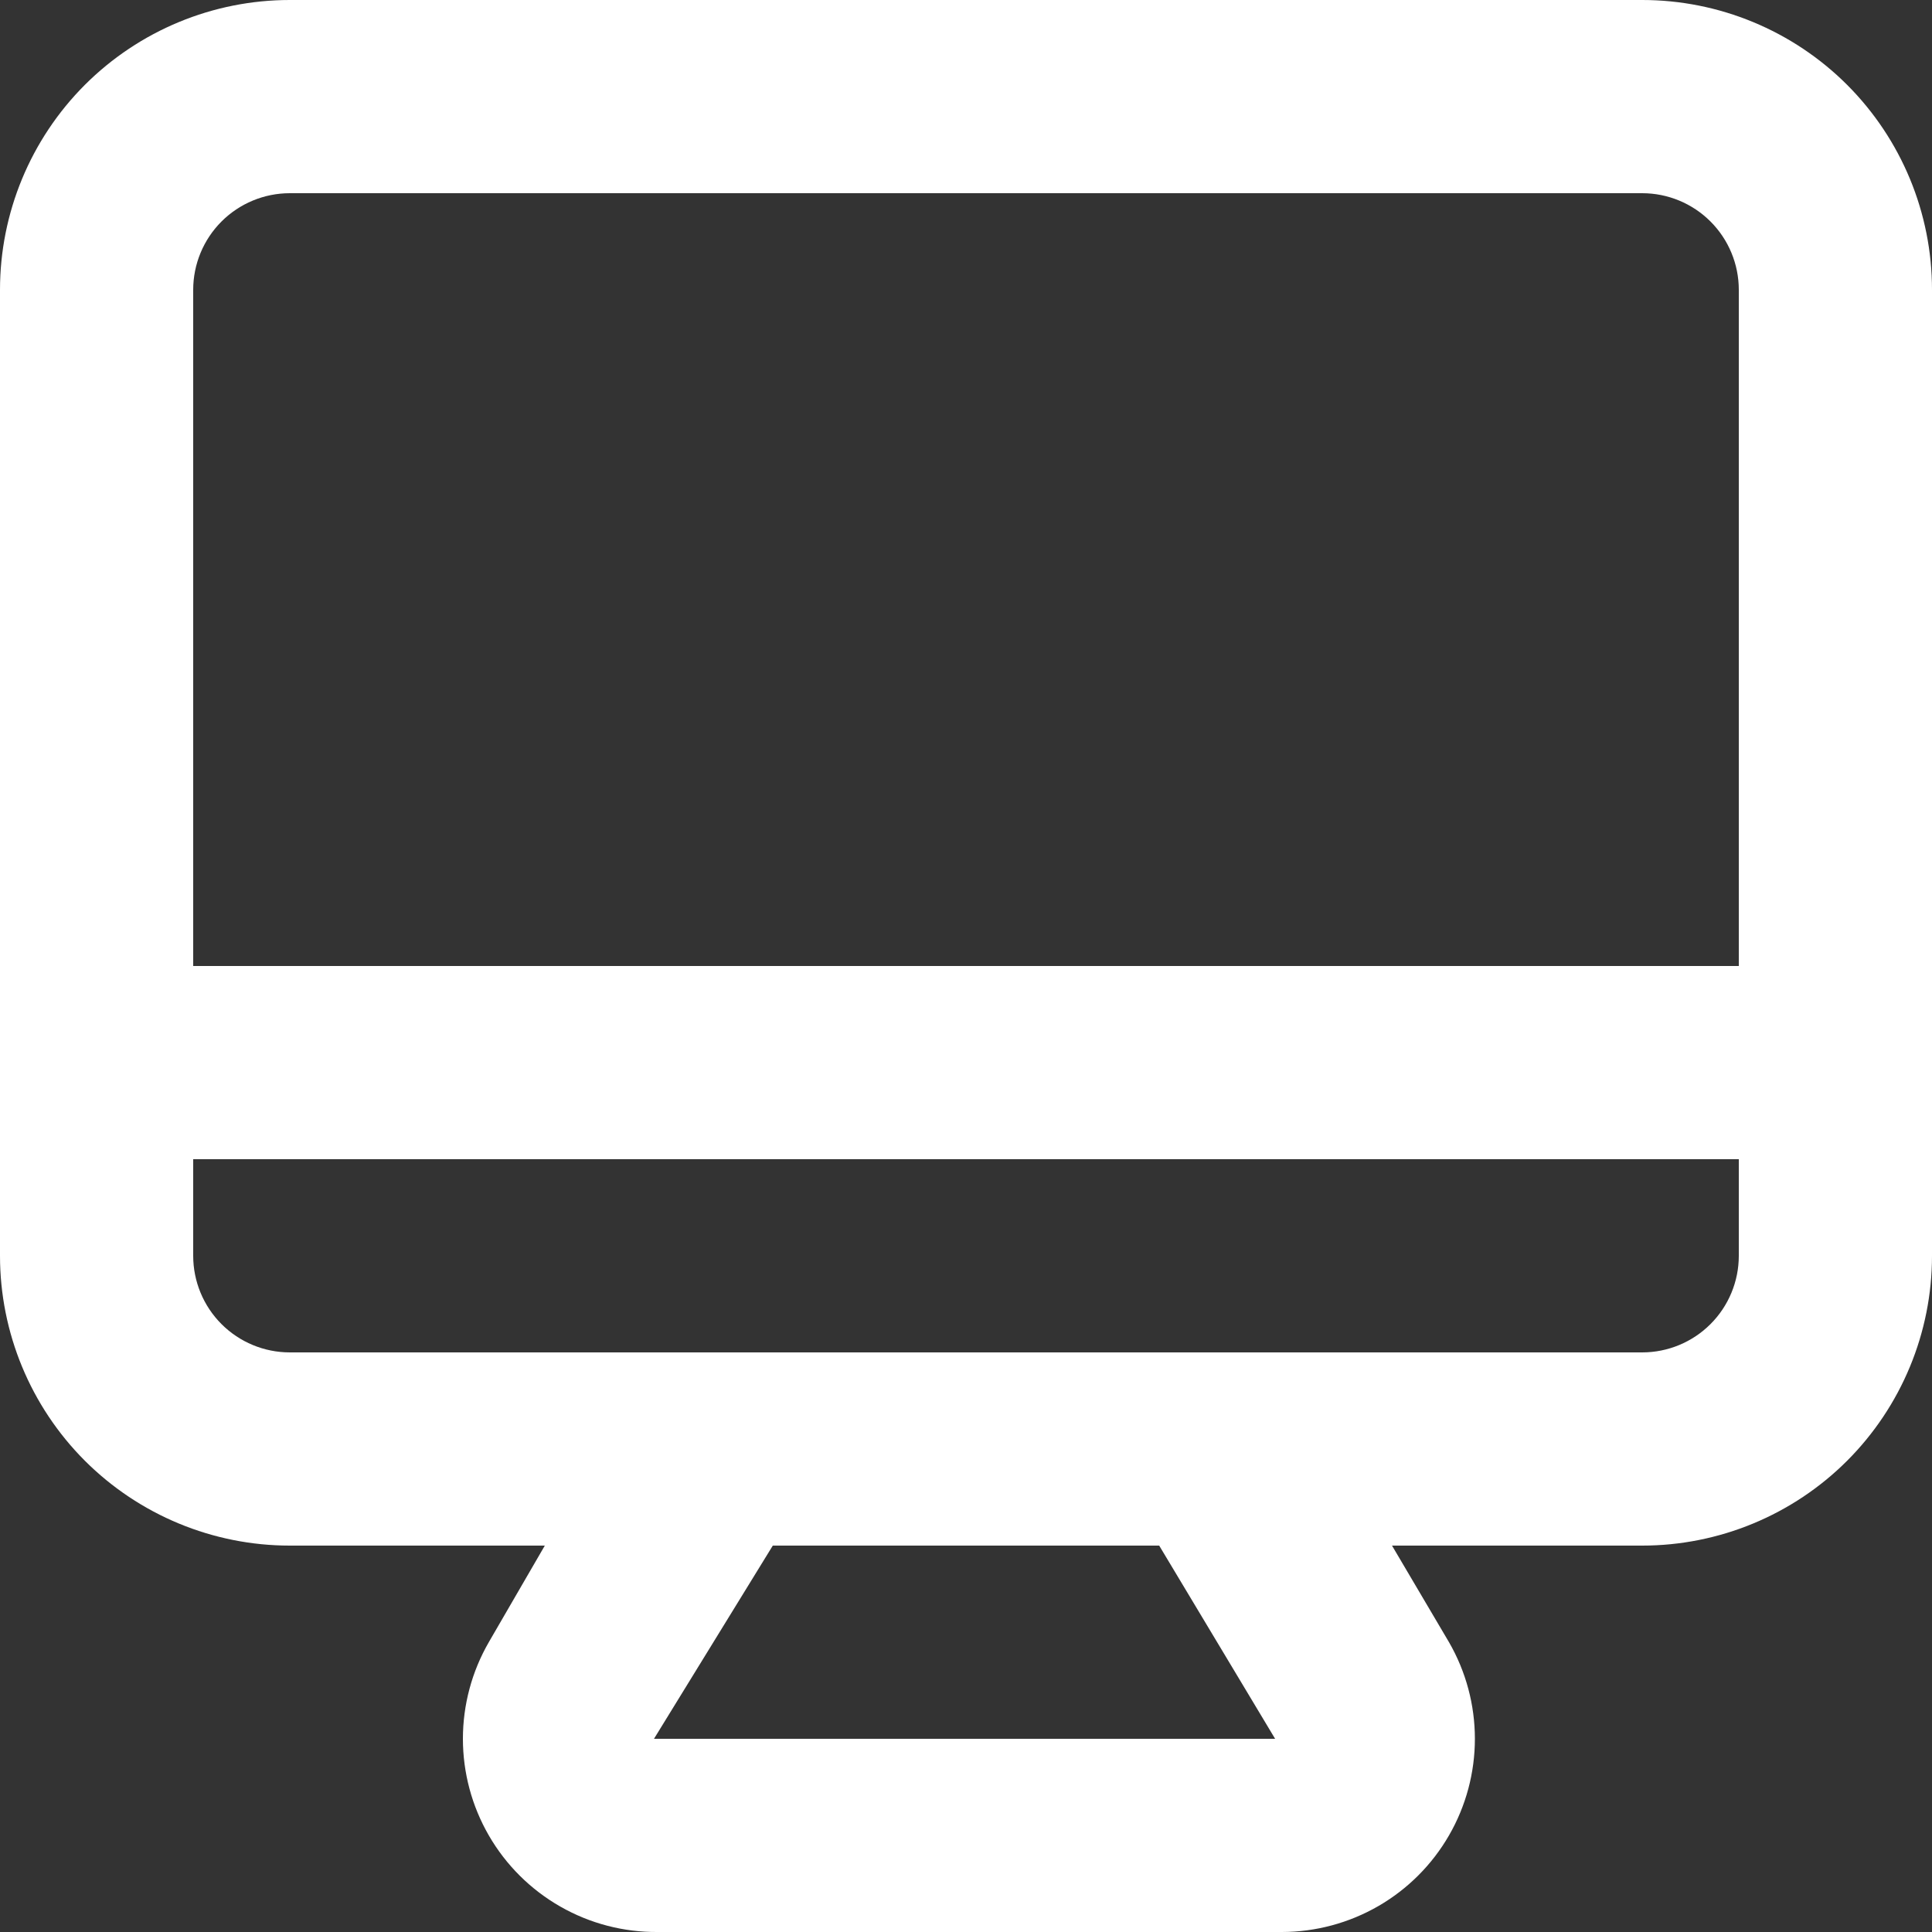 <svg width="40" height="40" viewBox="0 0 40 40" fill="none" xmlns="http://www.w3.org/2000/svg">
<rect x="0" y="0" width="40" height="40" fill="#333333" stroke="none"/>
<path d="M34 0H6C4.409 0 2.883 0.632 1.757 1.757C0.632 2.883 0 4.409 0 6V26C0 27.591 0.632 29.117 1.757 30.243C2.883 31.368 4.409 32 6 32H11.28L10.12 34C9.769 34.608 9.584 35.298 9.584 36C9.584 36.702 9.769 37.392 10.12 38C10.474 38.613 10.985 39.122 11.6 39.473C12.215 39.825 12.912 40.006 13.62 40H26.54C27.241 39.999 27.93 39.814 28.538 39.463C29.145 39.112 29.649 38.608 30 38C30.351 37.392 30.536 36.702 30.536 36C30.536 35.298 30.351 34.608 30 34L28.82 32H34C35.591 32 37.117 31.368 38.243 30.243C39.368 29.117 40 27.591 40 26V6C40 4.409 39.368 2.883 38.243 1.757C37.117 0.632 35.591 0 34 0ZM13.54 36L16 32H24L26.4 36H13.54ZM36 26C36 26.53 35.789 27.039 35.414 27.414C35.039 27.789 34.53 28 34 28H6C5.47 28 4.961 27.789 4.586 27.414C4.211 27.039 4 26.53 4 26V24H36V26ZM36 20H4V6C4 5.47 4.211 4.961 4.586 4.586C4.961 4.211 5.47 4 6 4H34C34.53 4 35.039 4.211 35.414 4.586C35.789 4.961 36 5.47 36 6V20Z" fill="white"/>
</svg>
